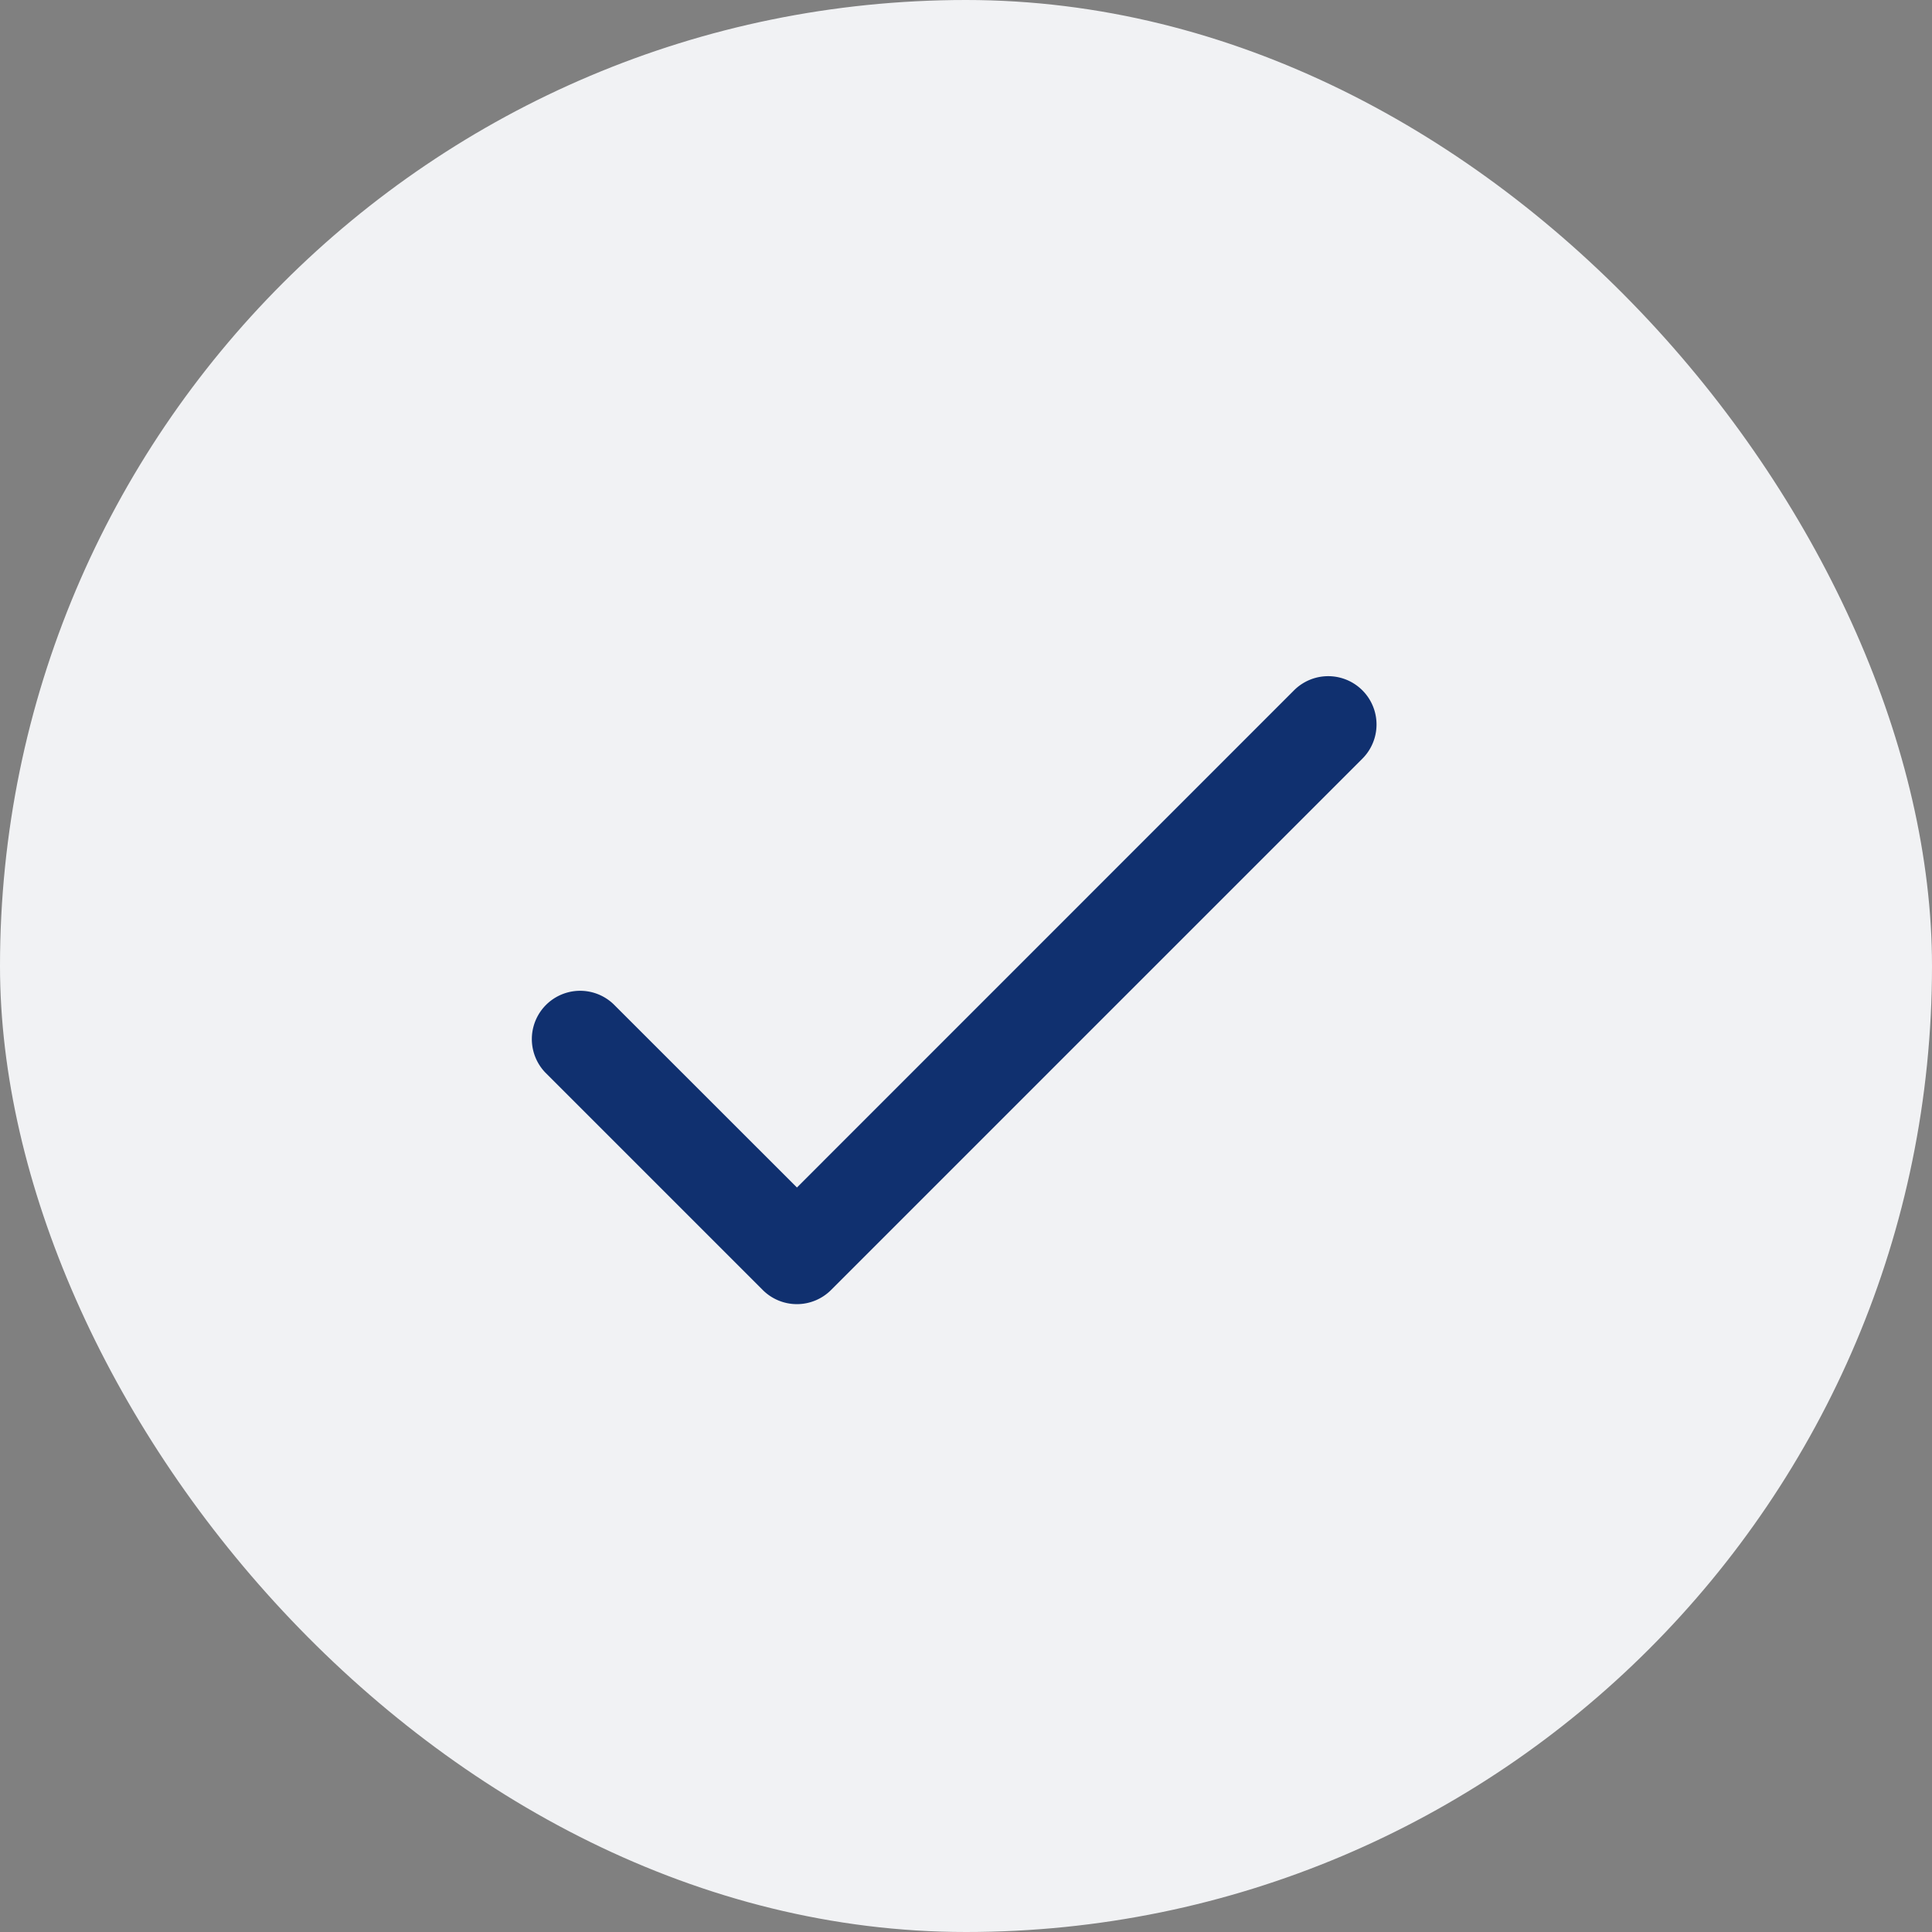 <svg xmlns="http://www.w3.org/2000/svg" width="20" height="20" fill="none"><rect width="100%" height="100%" fill="#808080" stroke="none"/><rect width="20" height="20" fill="#F1F2F4" rx="10"/><path fill="#10306F" d="m8.25 12.293-1.897-1.896a.5.5 0 0 0-.707.707l2.25 2.25a.5.5 0 0 0 .707 0l5.5-5.5a.5.5 0 0 0-.707-.708L8.25 12.293z"/></svg>